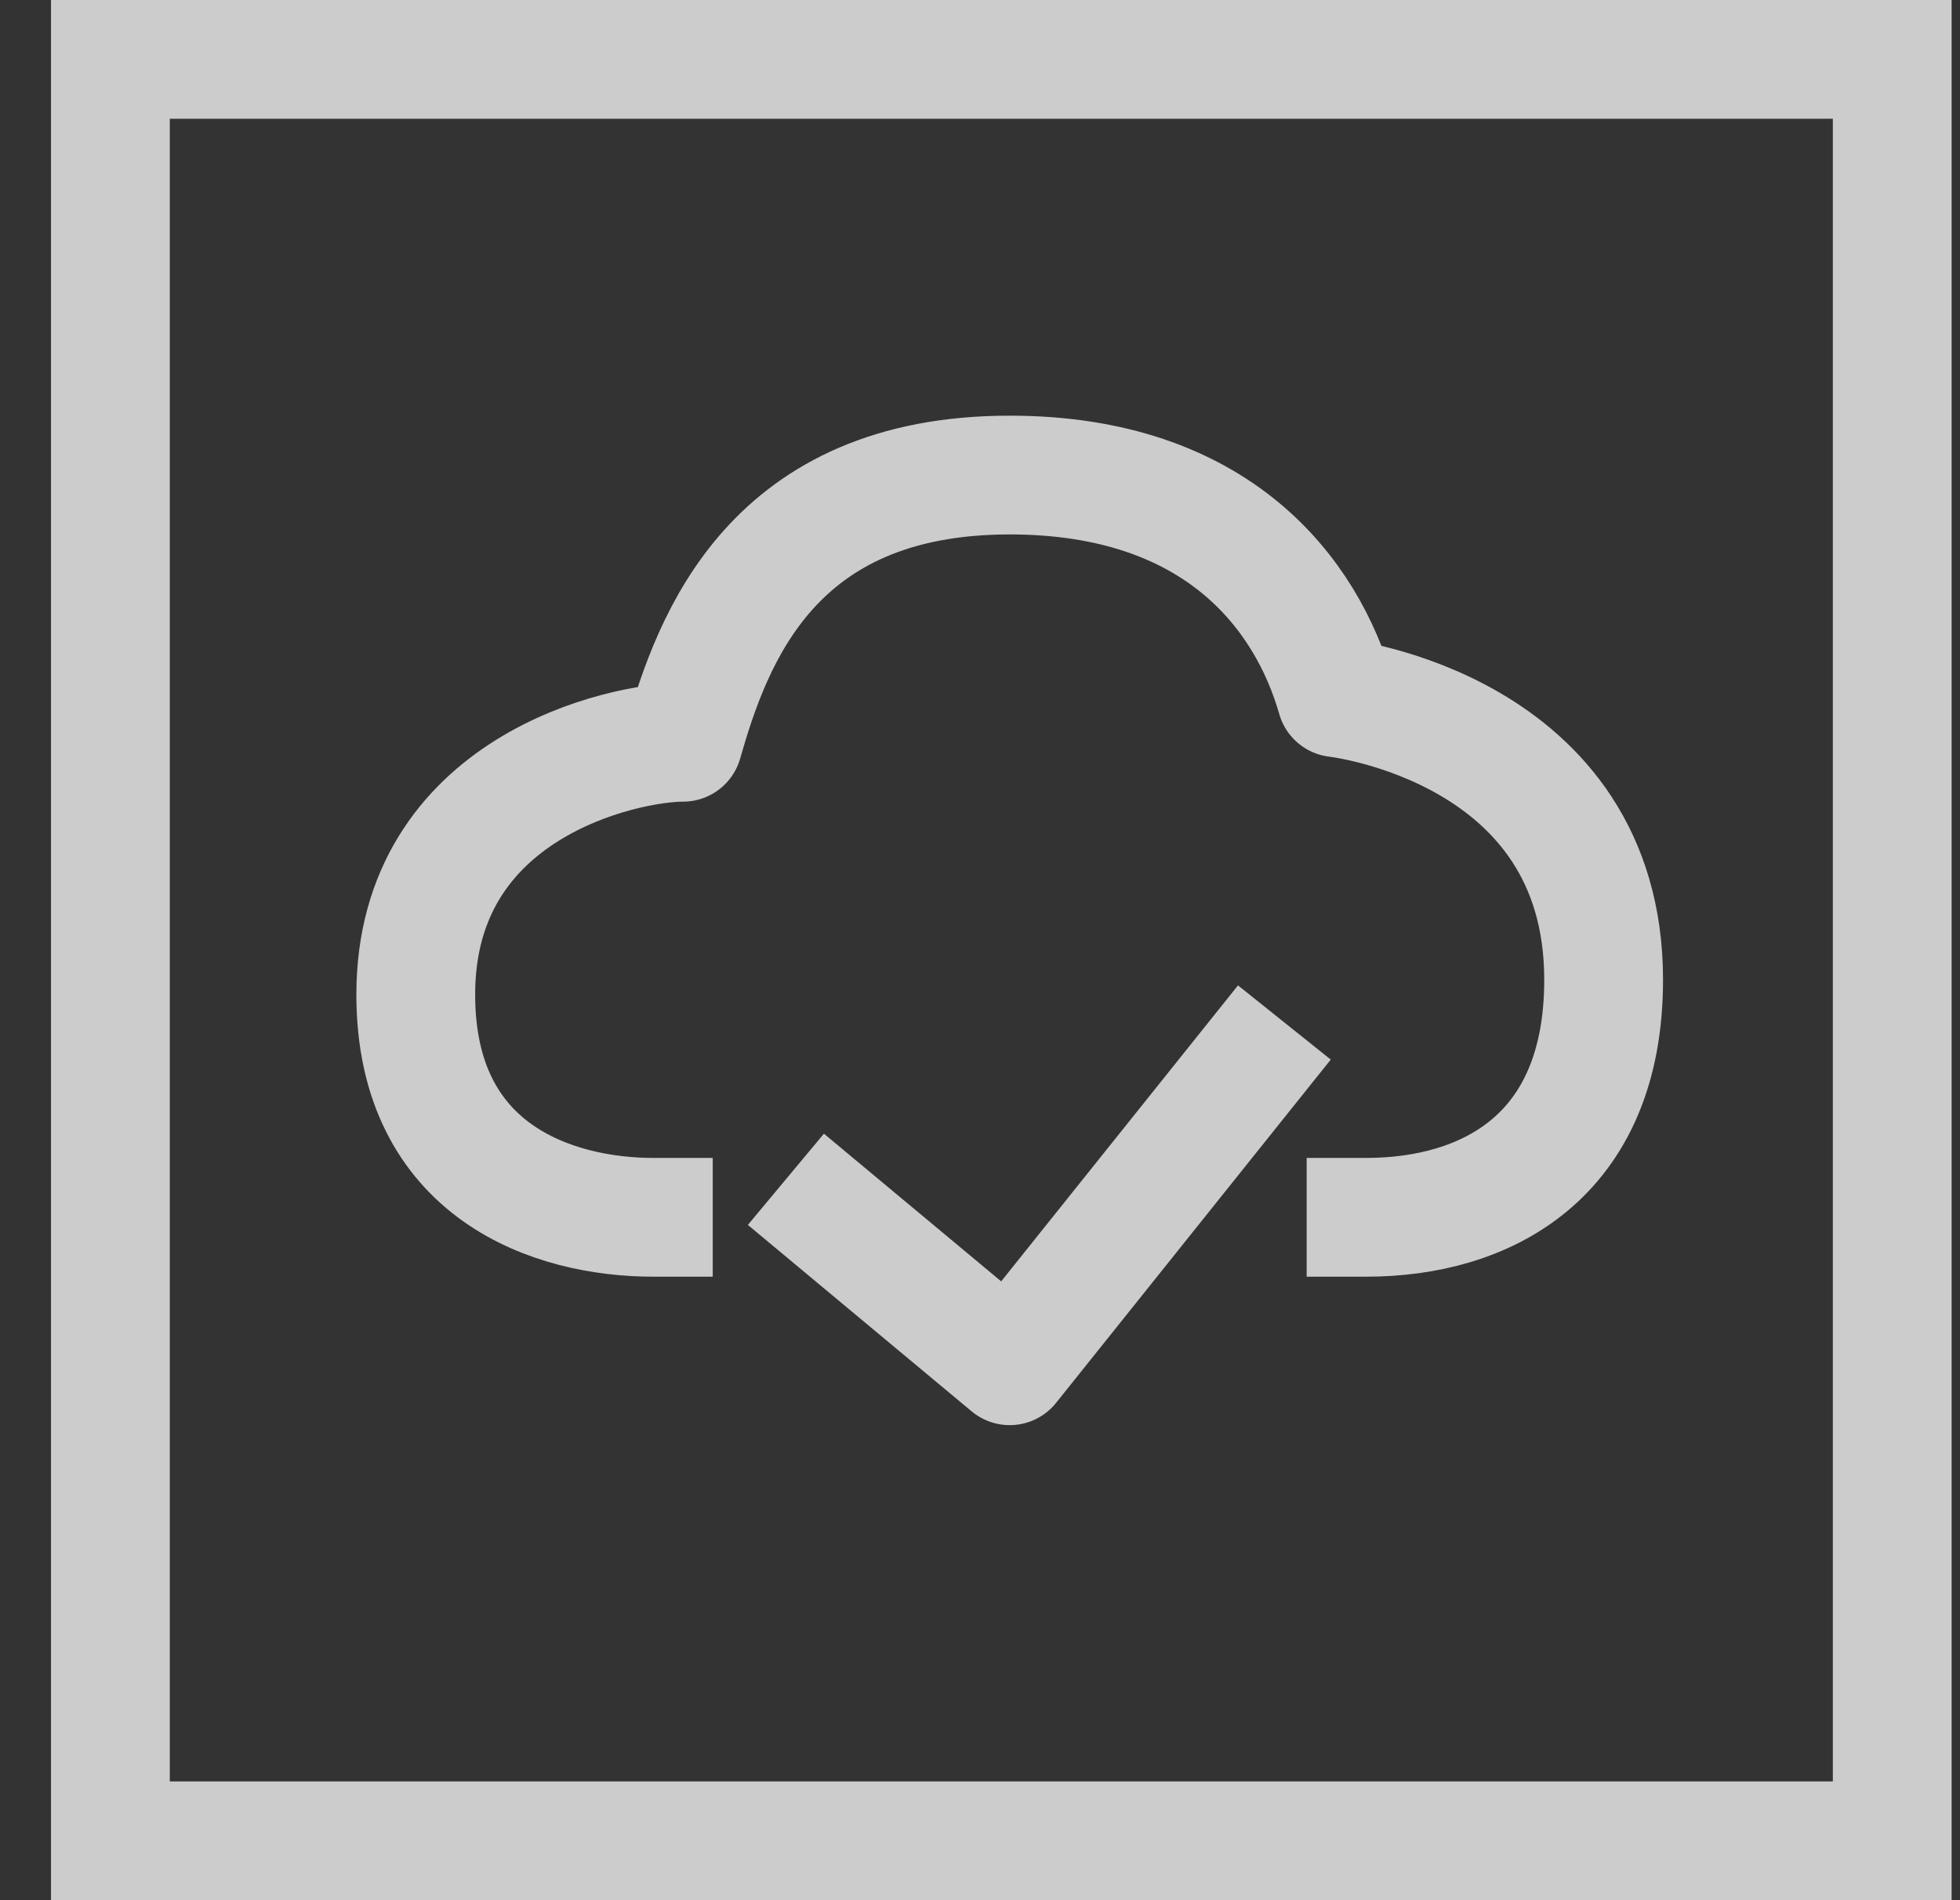 <svg width="33" height="32" viewBox="0 0 33 32" fill="none" xmlns="http://www.w3.org/2000/svg">
<rect x="0" y="0" width="33" height="32" fill="#333333" stroke="none"/>
<rect x="1.859" y="1" width="30" height="30" stroke="white" stroke-opacity="0.75" stroke-width="2"/>
<path d="M11 20.5C9.333 20.5 7 19.75 7 16.75C7 13.25 10.5 12.5 11.5 12.5C12 10.75 13 8 17 8C20.5 8 22 10 22.5 11.75C22.5 11.75 27 12.25 27 16.5C27 19.5 25 20.5 23 20.5" stroke="white" stroke-opacity="0.75" stroke-width="2" stroke-linecap="square" stroke-linejoin="round"/>
<path d="M14 20.5L17 23L21 18" stroke="white" stroke-opacity="0.75" stroke-width="2" stroke-linecap="square" stroke-linejoin="round"/>
</svg>
